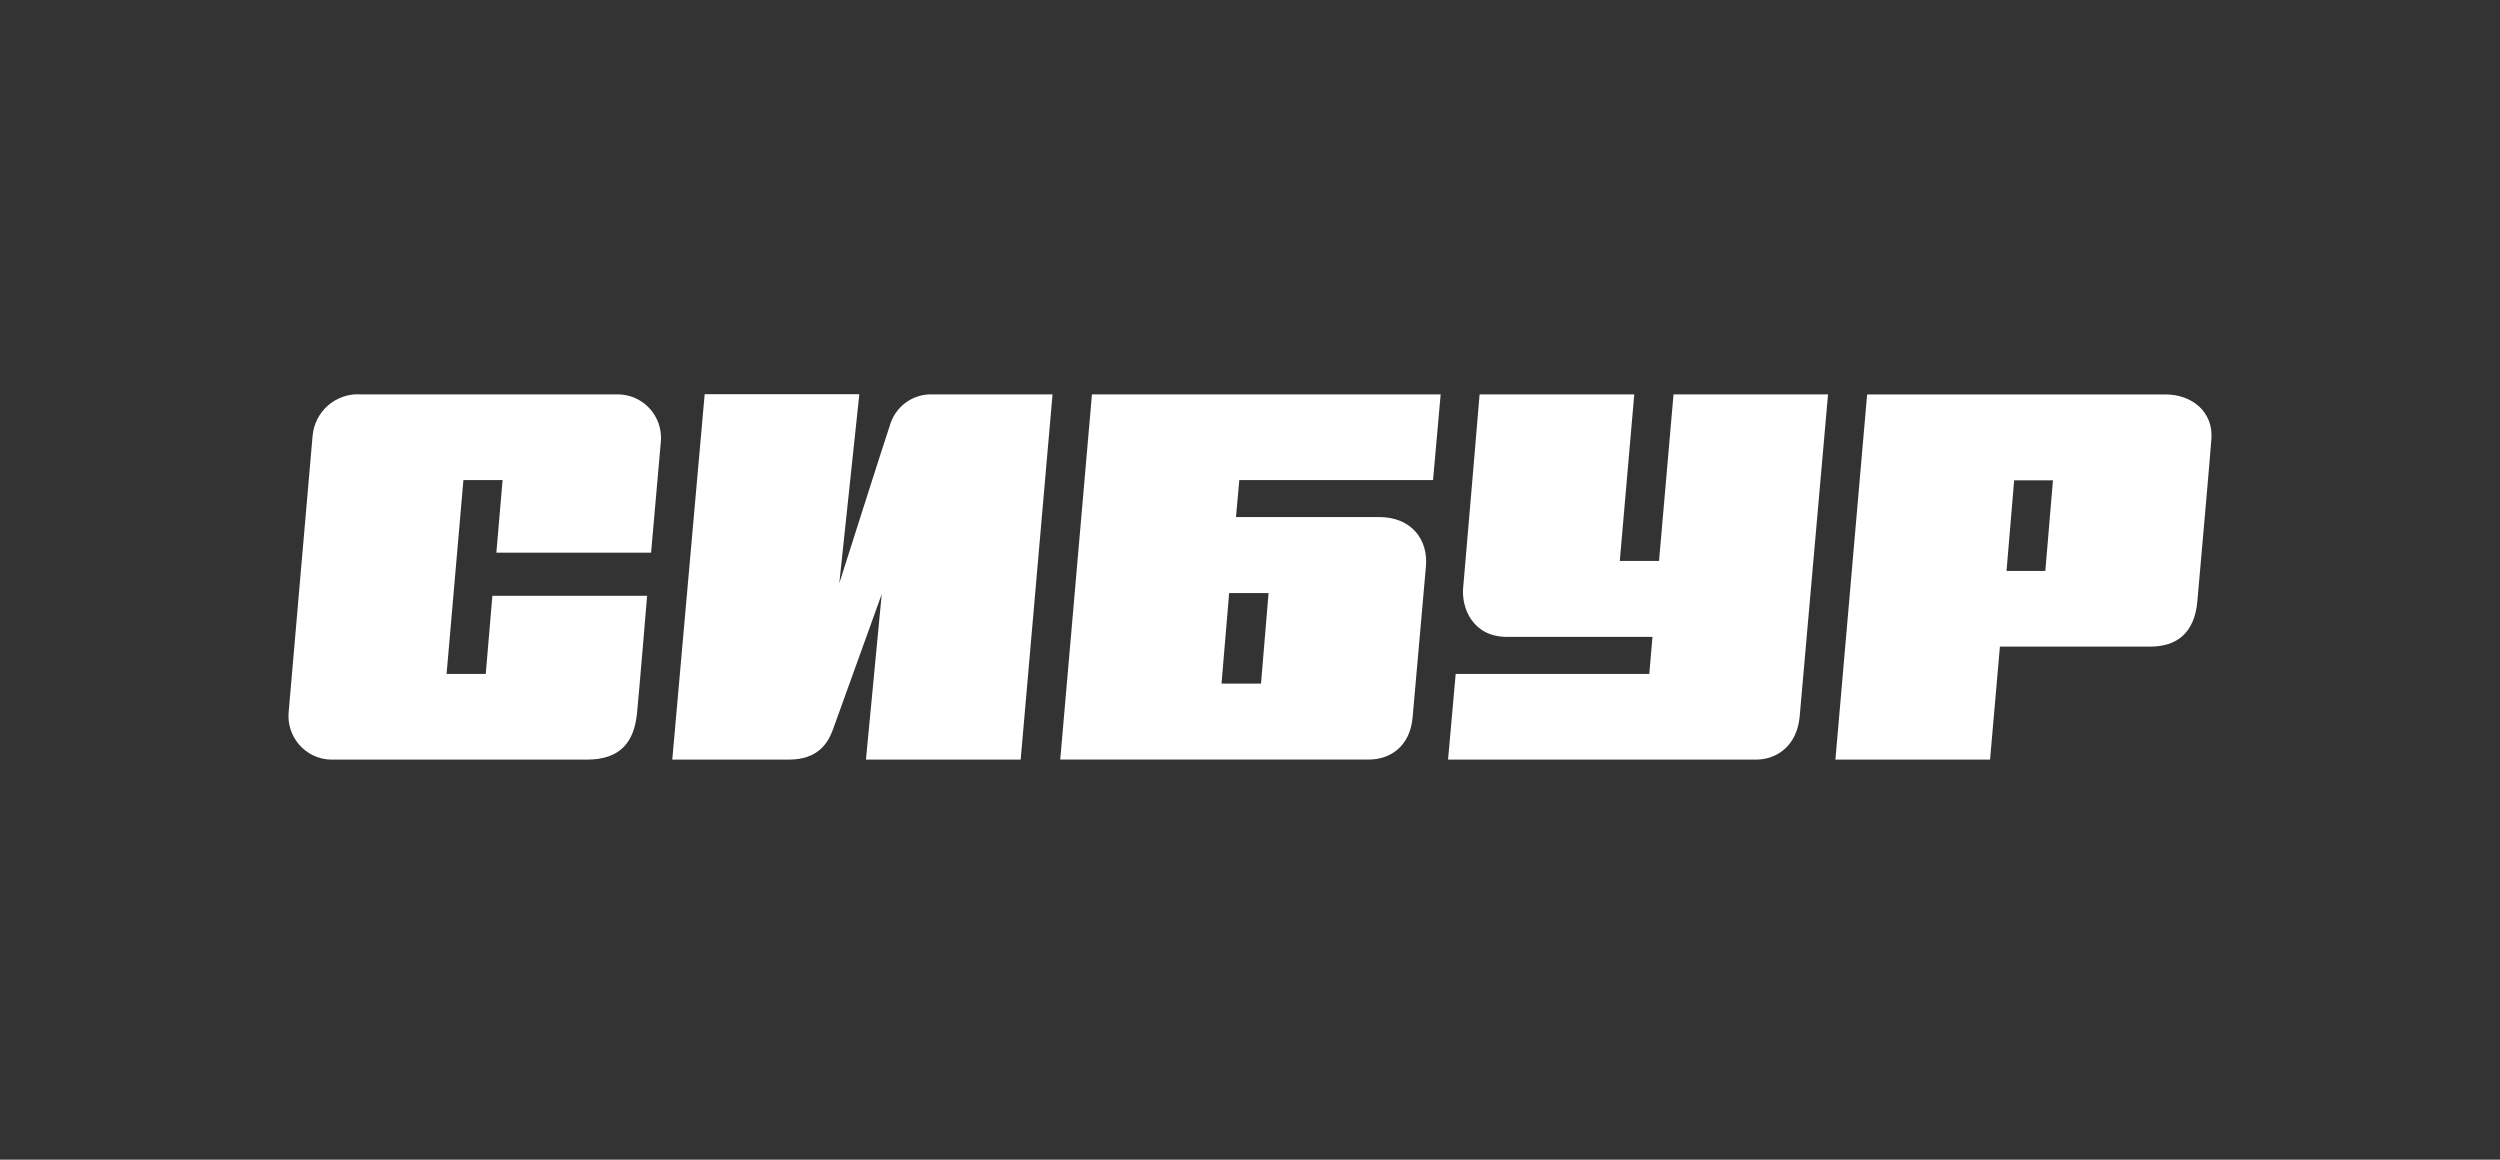 <?xml version="1.0" encoding="UTF-8"?> <svg xmlns="http://www.w3.org/2000/svg" width="166" height="77" viewBox="0 0 166 77" fill="none"><rect x="0" y="0" width="166" height="77" fill="#333333" stroke="none"/><path d="M43.232 36.696C43.232 36.696 43.829 29.88 43.89 29.213C43.907 28.825 43.847 28.437 43.713 28.073C43.579 27.709 43.373 27.376 43.108 27.094C42.843 26.811 42.524 26.586 42.171 26.43C41.817 26.274 41.436 26.192 41.05 26.187H23.959C23.171 26.132 22.393 26.392 21.794 26.909C21.194 27.427 20.821 28.161 20.755 28.953C20.679 29.753 19.262 46.231 19.176 47.178C19.126 47.582 19.16 47.992 19.277 48.381C19.394 48.77 19.591 49.13 19.856 49.438C20.12 49.745 20.446 49.993 20.812 50.166C21.178 50.338 21.576 50.431 21.98 50.438H38.97C41.227 50.438 42.103 49.236 42.295 47.382C42.412 46.272 42.968 39.563 42.968 39.563H32.694L32.254 44.749H29.653L30.771 31.877H33.373L32.958 36.696H43.232Z" fill="white"></path><path d="M59.083 28.26C58.719 29.32 55.728 38.738 55.728 38.738L57.059 26.177H46.79L44.639 50.438H52.377C54.321 50.438 54.984 49.328 55.308 48.437C55.697 47.377 58.547 39.451 58.547 39.451L57.499 50.438H67.773L69.888 26.187H61.826C61.207 26.183 60.602 26.383 60.107 26.758C59.611 27.132 59.252 27.66 59.083 28.26Z" fill="white"></path><path d="M111.122 26.187L110.16 37.246H107.554L108.515 26.187H98.246C98.246 26.187 97.259 37.903 97.153 39.029C97.032 40.378 97.791 42.289 100.063 42.289H109.725L109.513 44.749H96.657L96.151 50.438H116.593C117.98 50.438 119.316 49.527 119.498 47.581C119.614 46.333 121.381 26.187 121.381 26.187H111.122Z" fill="white"></path><path d="M123.977 26.192L121.871 50.438H132.14L132.794 42.935H142.774C144.541 42.935 145.71 42.029 145.902 39.95C145.973 39.14 146.787 29.951 146.838 29.141C146.965 27.348 145.547 26.192 143.801 26.192H123.977ZM133.234 37.908L133.74 31.892H136.316L135.81 37.908H133.234Z" fill="white"></path><path d="M82.071 34.332L82.289 31.877H95.154L95.66 26.187H72.506L70.4 50.434H90.898C92.203 50.434 93.615 49.659 93.798 47.632C93.934 46.104 94.567 38.901 94.683 37.592C94.835 35.845 93.732 34.332 91.571 34.332H82.071ZM83.731 45.391H81.109L81.615 39.38H84.232L83.731 45.391Z" fill="white"></path></svg> 